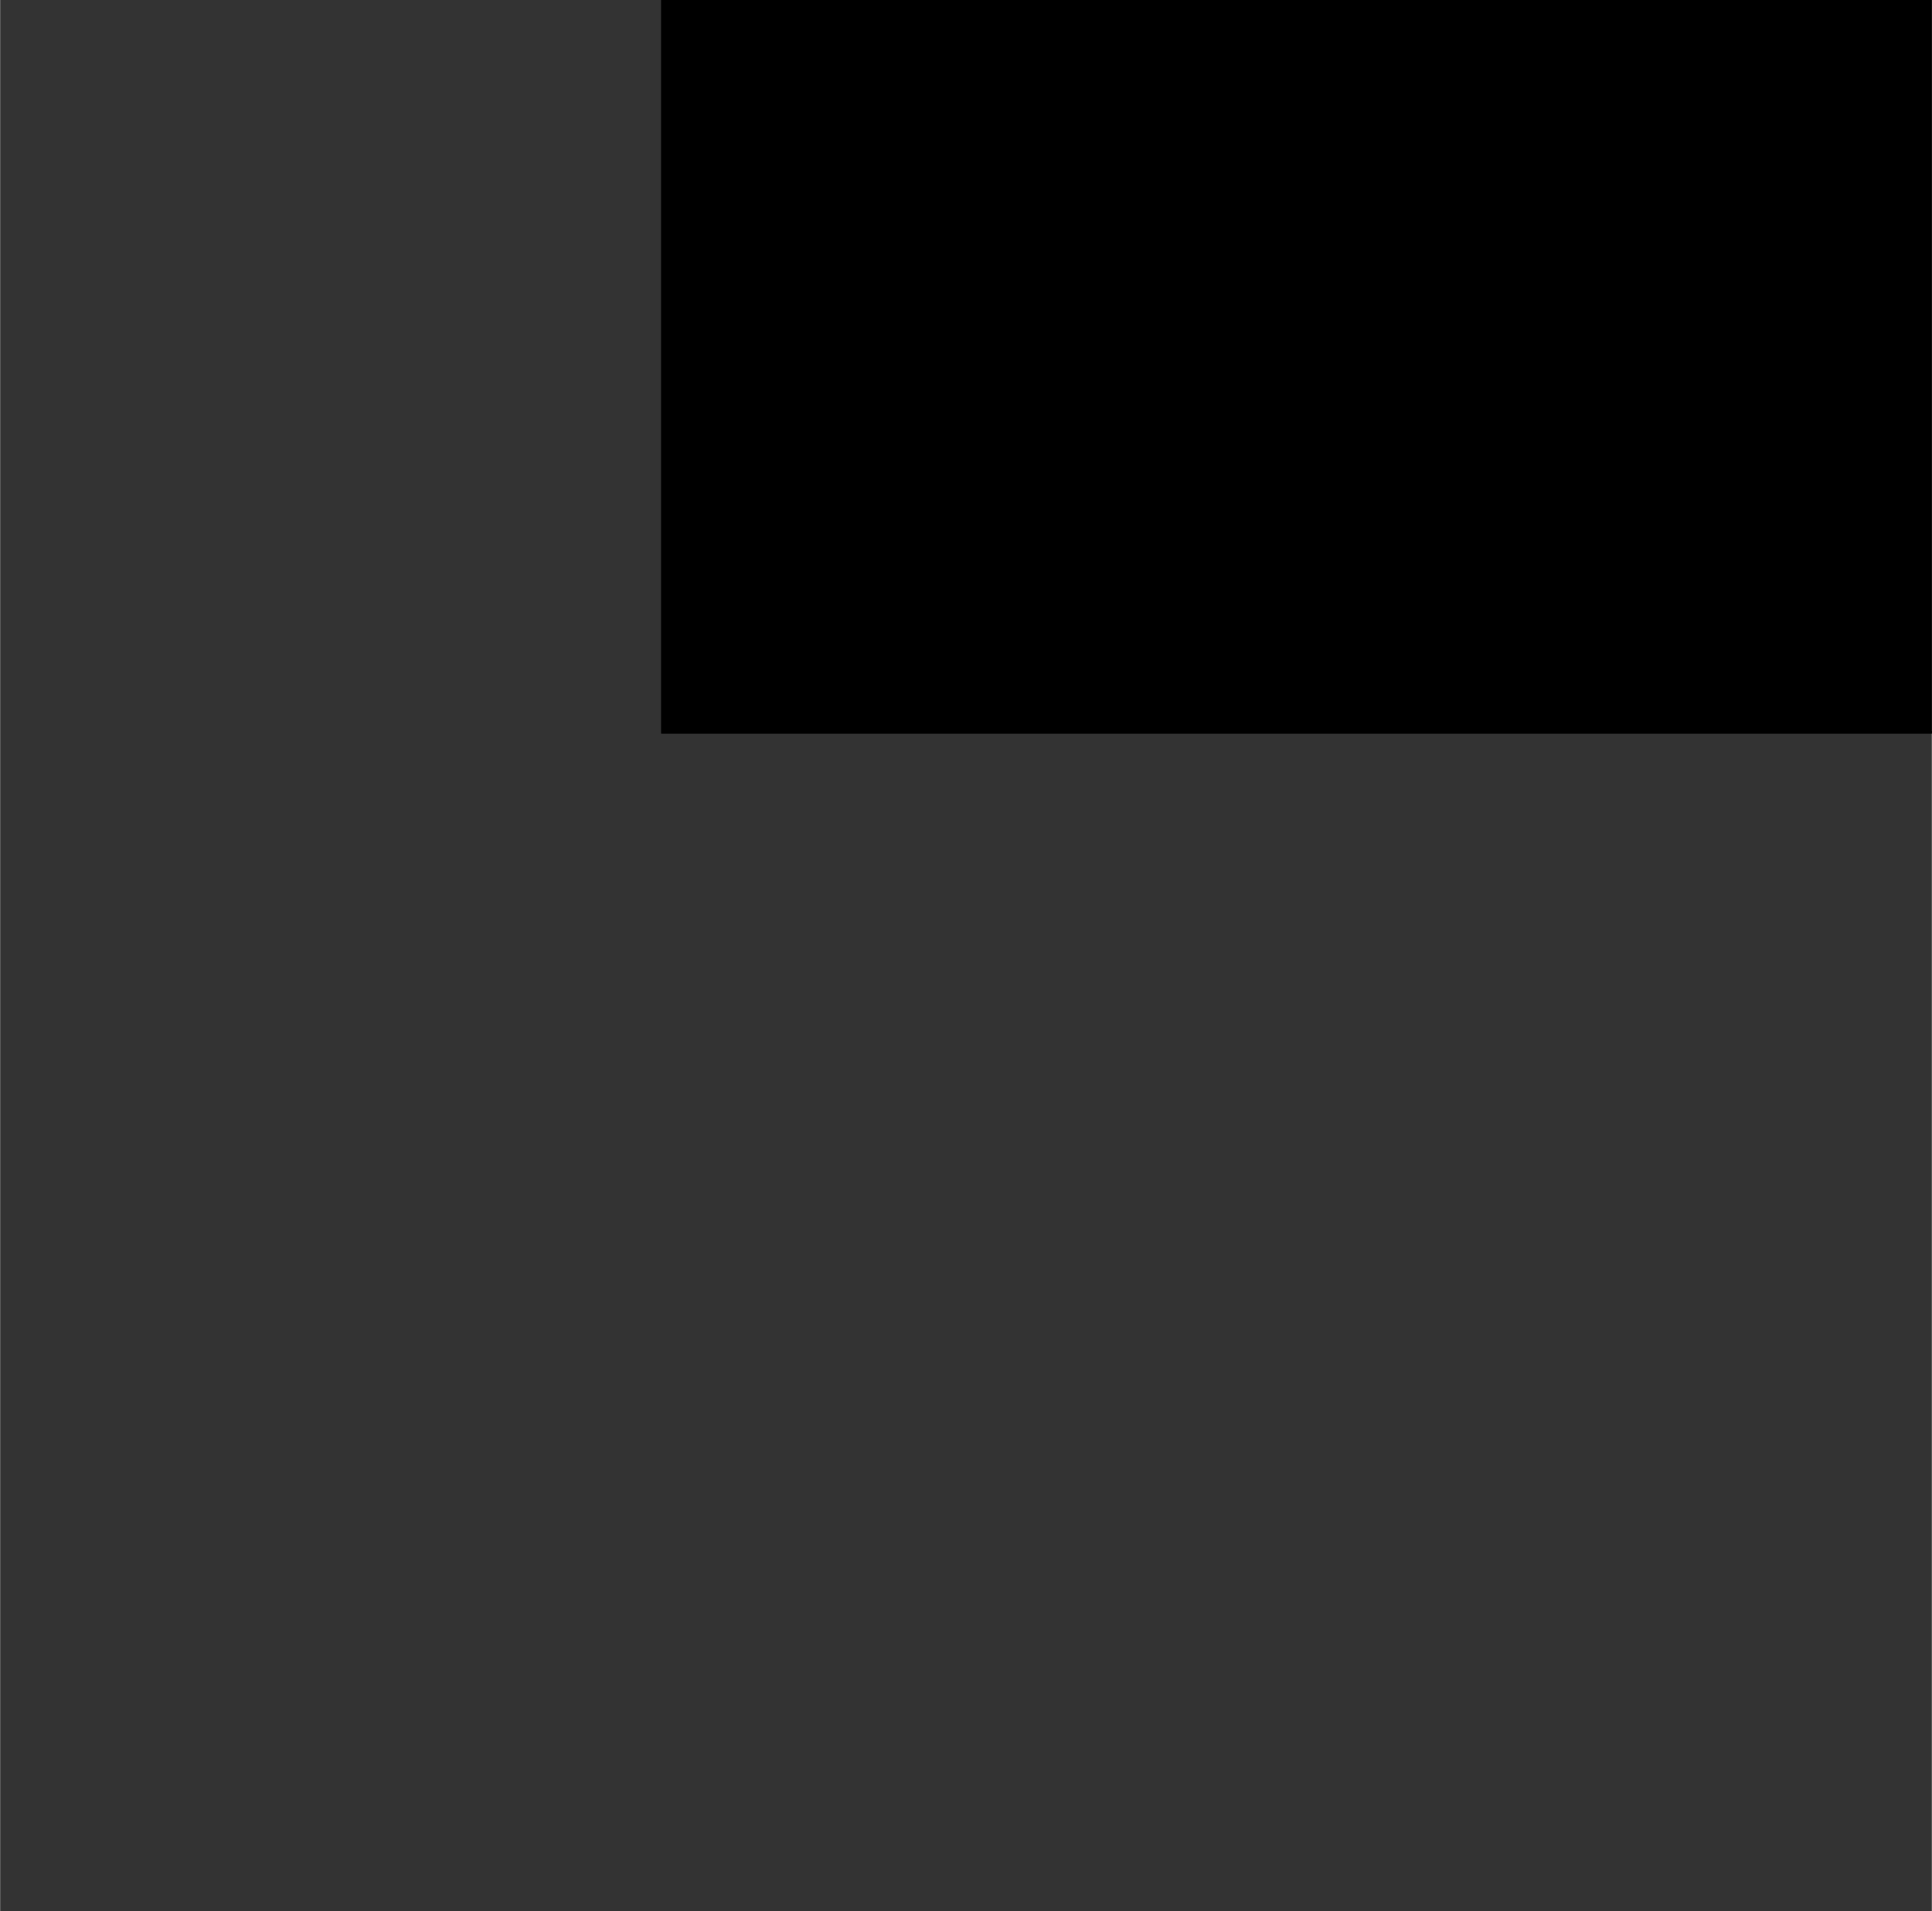 <?xml version="1.0" encoding="UTF-8"?>
<!DOCTYPE svg PUBLIC '-//W3C//DTD SVG 1.0//EN'
          'http://www.w3.org/TR/2001/REC-SVG-20010904/DTD/svg10.dtd'>
<svg height="370" stroke="#000" stroke-linecap="square" stroke-miterlimit="10" viewBox="0 0 373.82 369.88" width="374" xmlns="http://www.w3.org/2000/svg" xmlns:xlink="http://www.w3.org/1999/xlink"
><rect x="0" y="0" width="373.82" height="369.88" fill="#333333" stroke="none"/><defs
  ><clipPath id="a"
    ><path d="M127.93 0V141.97H373.82V0Z"
    /></clipPath
    ><clipPath clip-path="url(#a)" id="b"
    ><path d="M127.93 141.97h1440v-810h-1440Zm0 0"
    /></clipPath
    ><clipPath clip-path="url(#b)" id="c"
    ><path d="M127.93-668.03h1440v810h-1440Zm0 0"
    /></clipPath
    ><clipPath clip-path="url(#c)" id="d"
    ><path d="M127.93-668.03h1440v810h-1440Zm0 0"
    /></clipPath
    ><clipPath clip-path="url(#d)" id="e"
    ><path d="M12.31-.04L374.83 12.45 362.51 369.94 0 357.45 12.31-.04Zm0 0"
    /></clipPath
    ><clipPath clip-path="url(#e)" id="f"
    ><path d="M208.4 347.83c23.83-12.75 43.31-33.44 54.42-60.49 5.57-13.56 13.58-27.09 26.56-33.92 10-5.27 21.74-5.92 32.5-9.42 30.63-9.98 49.87-44.37 46.17-76.37s-27.64-59.75-57.38-72.13c-16.69-6.95-33.67-6.14-50.22-13.44-22.39-9.87-41.48-31.01-60.28-46.67S159.6 5.29 135.15 4.23C105.67 2.96 76.7 24.09 68.9 52.55c-3.56 13-3.05 26.74-5.26 40.04-8.51 51.12-55.93 90.6-59.37 142.31-2.82 42.36 26.35 82.02 63.49 102.58 19.36 10.72 39.61 20.14 61.67 23.49 27.98 4.25 55.57-.62 78.97-13.15Zm0 0"
    /></clipPath
    ><clipPath clip-path="url(#f)" id="h"
    ><path d="M12.31-.04L373.82 12.41 361.51 369.9 0 357.45 12.31-.04Zm0 0"
    /></clipPath
  ></defs
  ><g
  ><defs
    ><linearGradient gradientTransform="rotate(1.97 7.308 357.412) scale(1.005)" gradientUnits="userSpaceOnUse" id="g" spreadMethod="pad" x1=".004" x2="360.327" y1="178" y2="178"
      ><stop offset="0%" stop-color="#CDFFD8"
        /><stop offset="100%" stop-color="#94B9FF"
      /></linearGradient
    ></defs
    ><g fill="url(#g)" stroke="url(#g)"
    ><path clip-path="url(#h)" d="M361.83 369.88L0 357.41 12.31 0 374.14 12.46 361.83 369.88Zm0 0" stroke="none"
    /></g
  ></g
></svg
>
